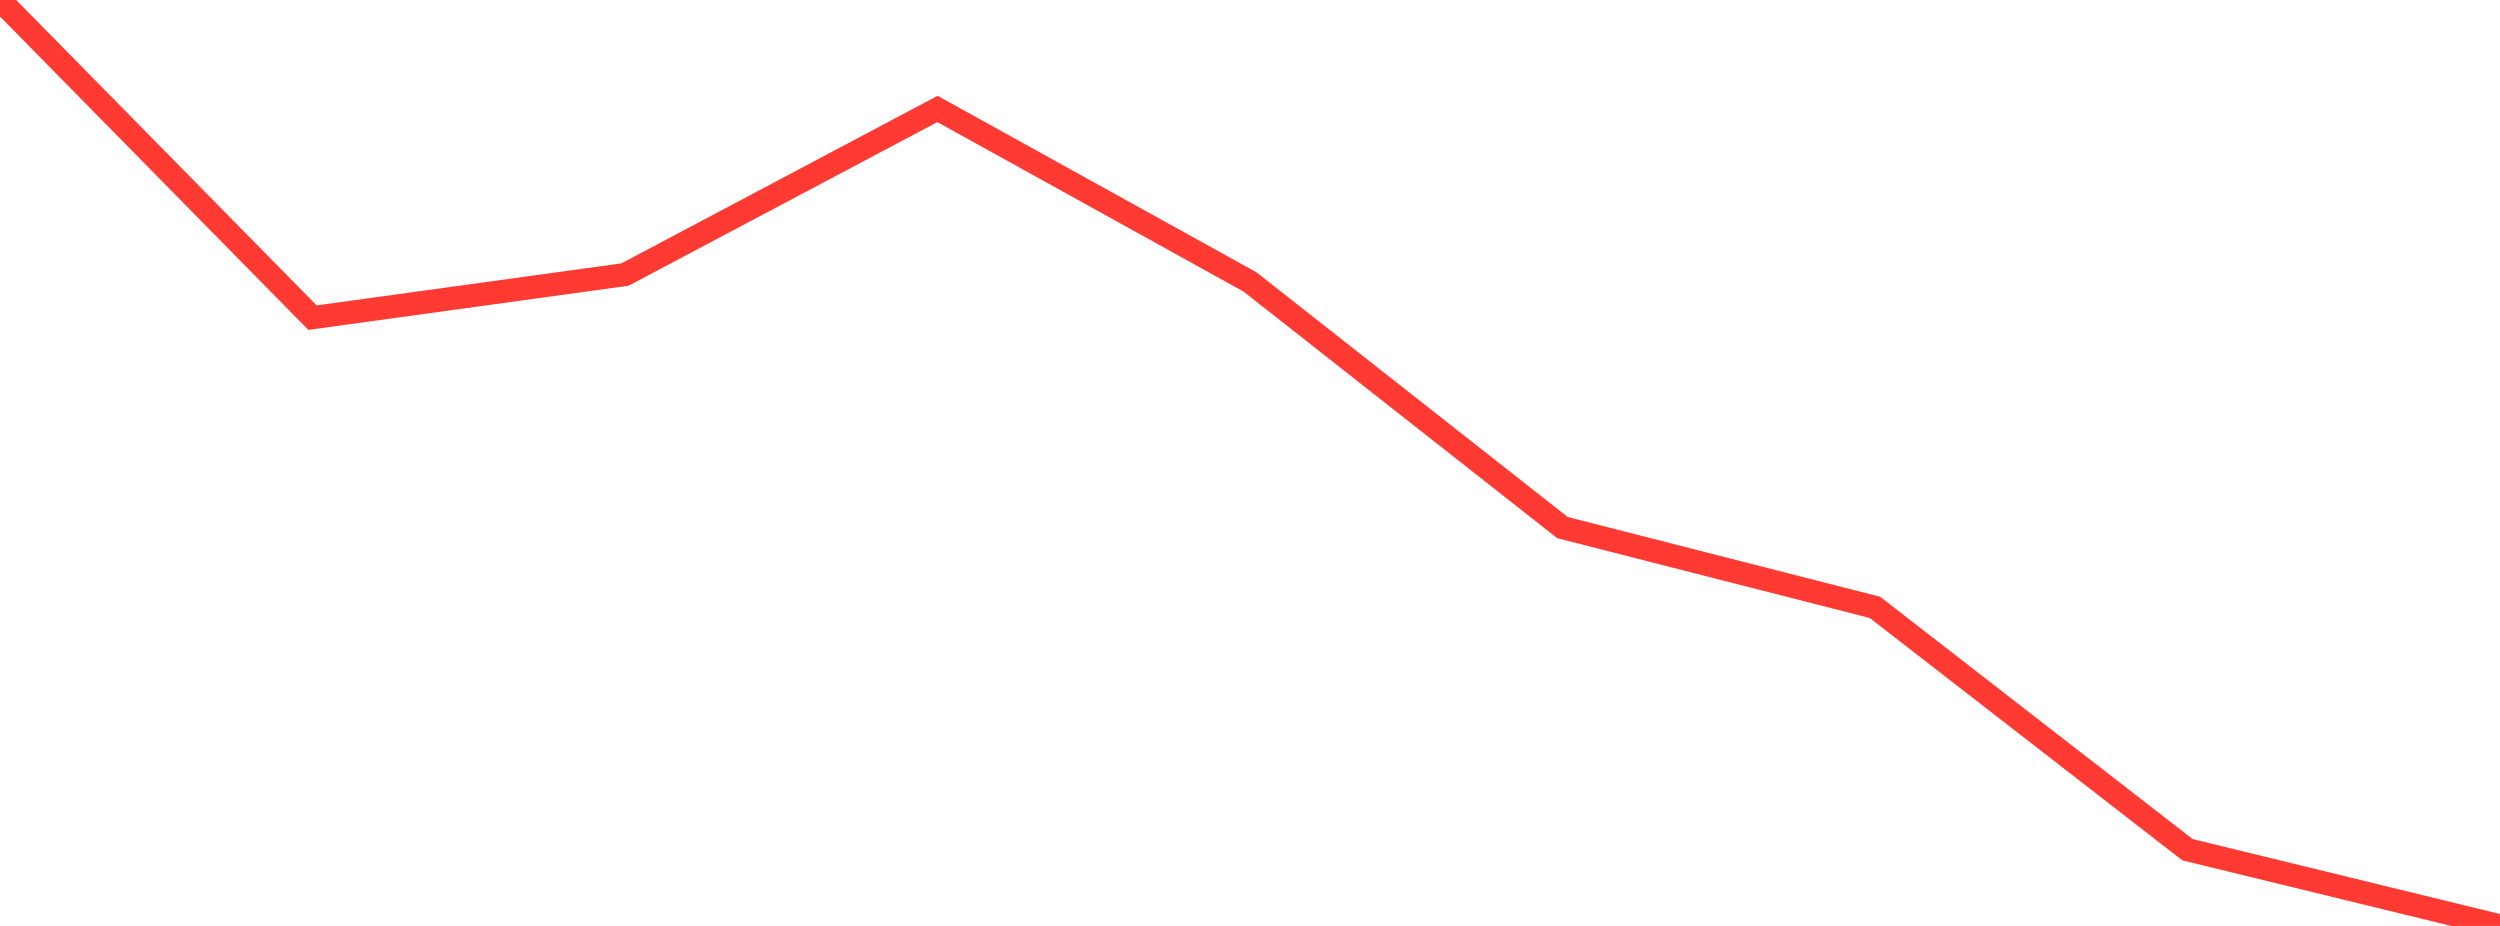 <?xml version="1.0" standalone="no"?>
<!DOCTYPE svg PUBLIC "-//W3C//DTD SVG 1.1//EN" "http://www.w3.org/Graphics/SVG/1.1/DTD/svg11.dtd">

<svg width="135" height="50" viewBox="0 0 135 50" preserveAspectRatio="none" 
  xmlns="http://www.w3.org/2000/svg"
  xmlns:xlink="http://www.w3.org/1999/xlink">


<polyline points="0.0, 0.0 16.875, 17.153 33.75, 14.826 50.625, 5.883 67.5, 15.224 84.375, 28.49 101.25, 32.799 118.125, 45.884 135.0, 50.0" fill="none" stroke="#ff3a33" stroke-width="1.25"/>

</svg>